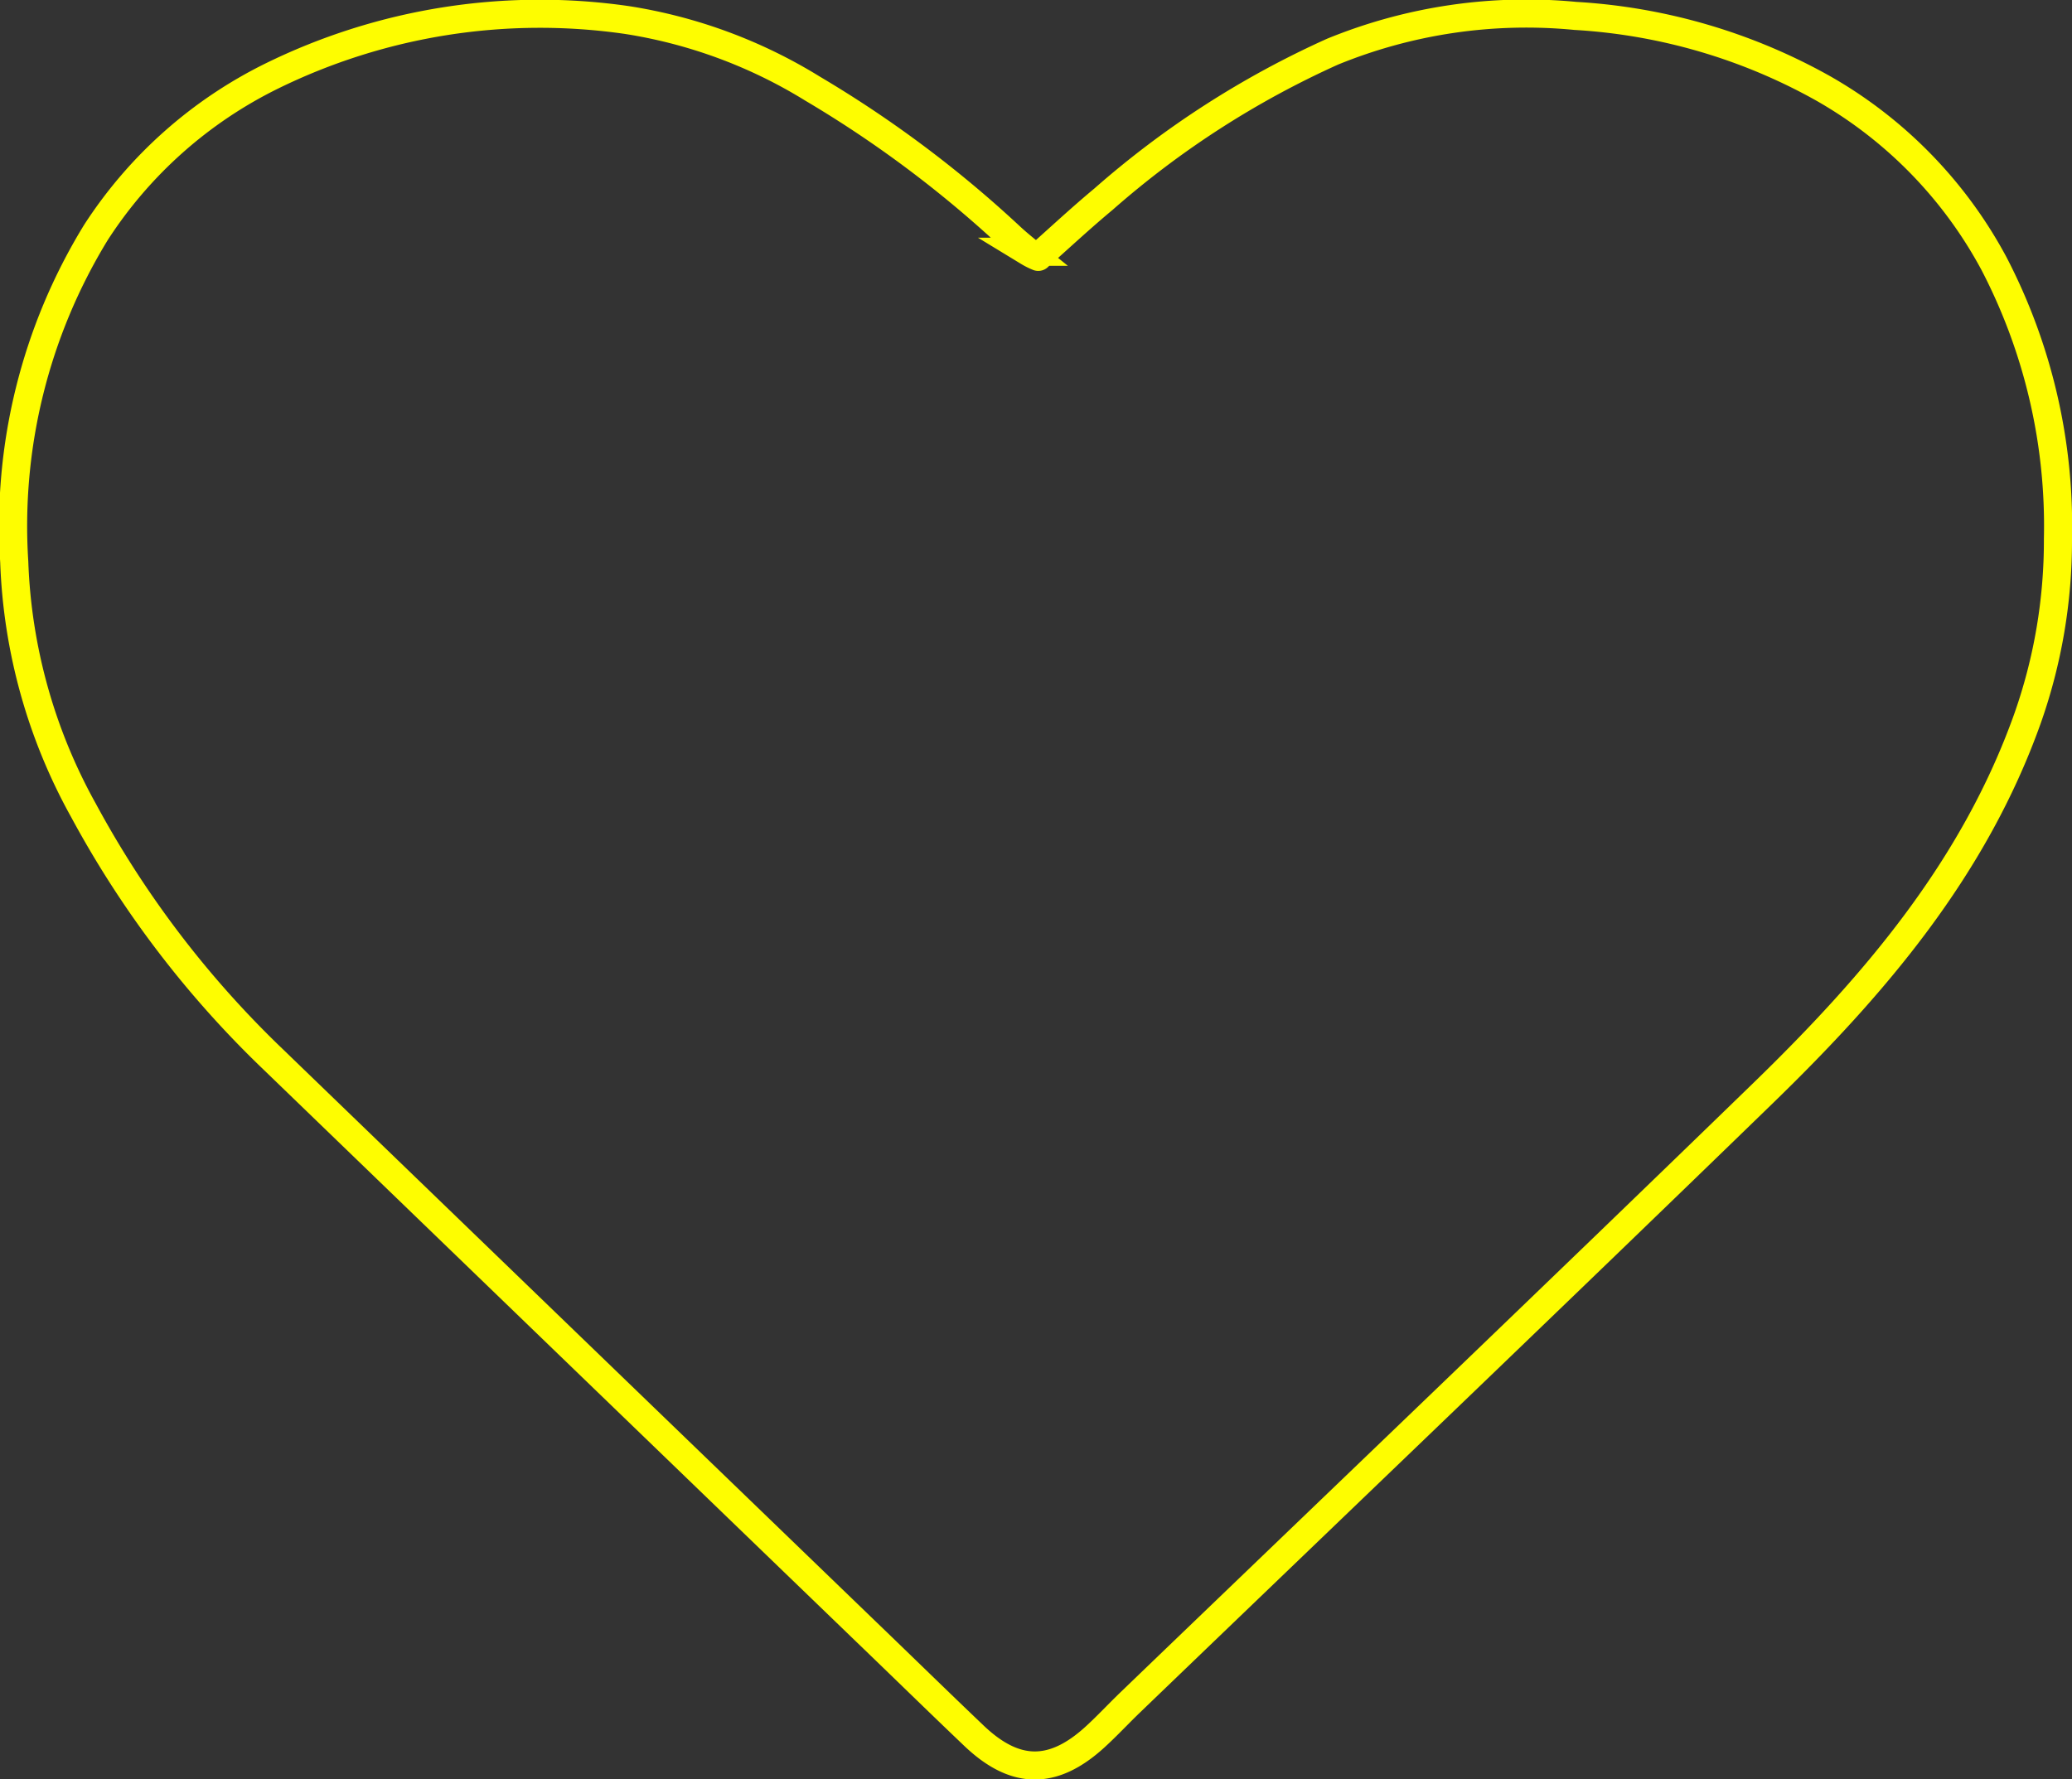 <svg xmlns="http://www.w3.org/2000/svg" width="73.734" height="63.335" viewBox="0 0 73.734 63.335"><rect x="0" y="0" width="73.734" height="63.335" fill="#333333" stroke="none"/><path id="icon-heart" d="M36.447,8.643c.785-.7,1.538-1.4,2.325-2.055A32.583,32.583,0,0,1,46.92,1.34,18.21,18.21,0,0,1,55.56.067a20.46,20.46,0,0,1,8.821,2.581,15.72,15.72,0,0,1,6.074,6.23,20.227,20.227,0,0,1,2.279,9.8,19.035,19.035,0,0,1-1.087,6.409c-1.9,5.328-5.442,9.474-9.4,13.317-7.483,7.266-15.023,14.474-22.54,21.706-.415.4-.807.823-1.232,1.212-1.5,1.373-2.846,1.362-4.317-.04-1.273-1.213-2.53-2.444-3.8-3.665q-10.57-10.2-21.139-20.41A35.817,35.817,0,0,1,2.473,28.35,19.615,19.615,0,0,1,.007,19.5,20,20,0,0,1,2.915,7.773a15.71,15.71,0,0,1,6.244-5.56,21.652,21.652,0,0,1,12.647-2,17.776,17.776,0,0,1,6.607,2.441A40.811,40.811,0,0,1,35.462,7.93c.2.185.41.36.623.532a2.481,2.481,0,0,0,.362.182" transform="translate(0.5 0.499)" fill="none" stroke="#fefd00" stroke-linecap="round" stroke-width="1"></path></svg>